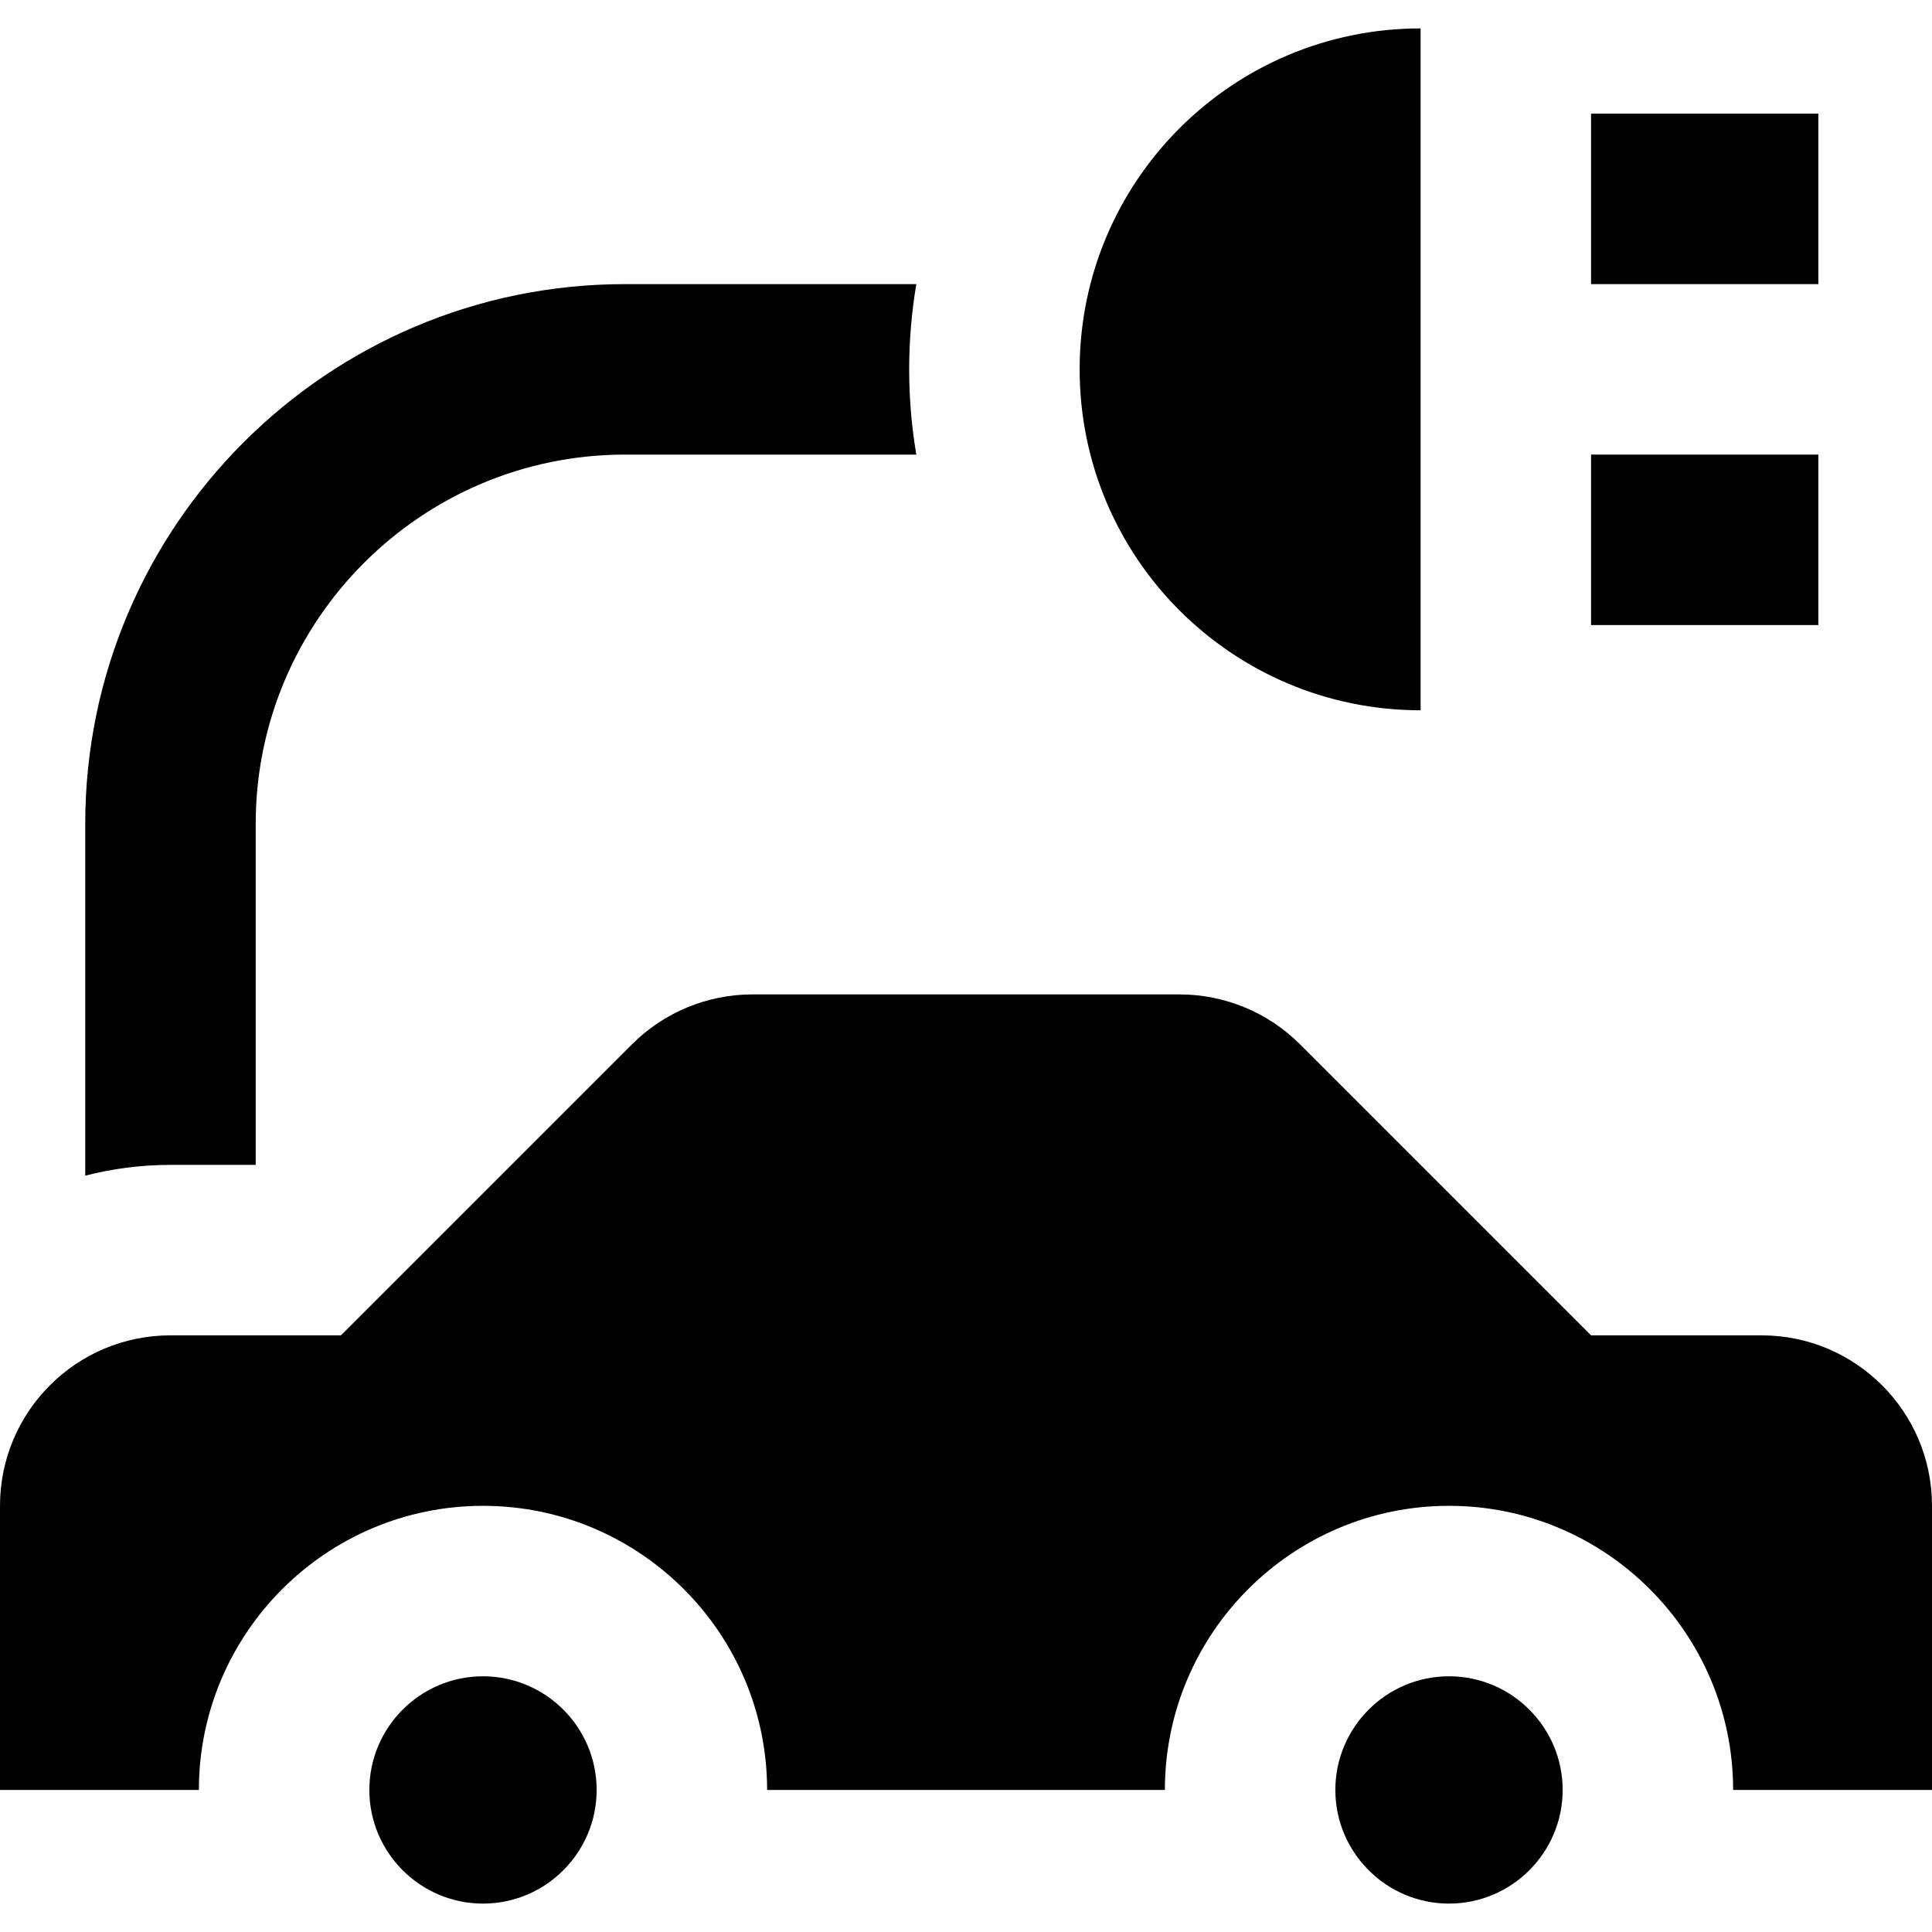 <?xml version="1.0" encoding="iso-8859-1"?>
<!-- Uploaded to: SVG Repo, www.svgrepo.com, Generator: SVG Repo Mixer Tools -->
<svg fill="#000000" version="1.1" id="Layer_1" xmlns="http://www.w3.org/2000/svg" xmlns:xlink="http://www.w3.org/1999/xlink" 
	 viewBox="0 0 512 512" xml:space="preserve">
<g>
	<g>
		<rect x="421.647" y="30.118" width="60.235" height="45.176"/>
	</g>
</g>
<g>
	<g>
		<rect x="421.647" y="120.471" width="60.235" height="45.176"/>
	</g>
</g>
<g>
	<g>
		<path d="M286.118,97.882c0,49.9,40.453,90.353,90.353,90.353V7.529C326.57,7.529,286.118,47.982,286.118,97.882z"/>
	</g>
</g>
<g>
	<g>
		<path d="M242.834,75.294h-77.187c-78.883,0-143.059,64.176-143.059,143.059v93.213c7.222-1.866,14.791-2.86,22.588-2.86h22.588
			v-90.353c0-53.972,43.91-97.882,97.882-97.882h77.187c-1.238-7.349-1.893-14.893-1.893-22.588
			C240.941,90.187,241.596,82.643,242.834,75.294z"/>
	</g>
</g>
<g>
	<g>
		<path d="M128,444.235c-16.607,0-30.118,13.511-30.118,30.118c0,16.607,13.511,30.118,30.118,30.118s30.118-13.511,30.118-30.118
			C158.118,457.746,144.607,444.235,128,444.235z"/>
	</g>
</g>
<g>
	<g>
		<path d="M384,444.235c-16.607,0-30.118,13.511-30.118,30.118c0,16.607,13.511,30.118,30.118,30.118s30.118-13.511,30.118-30.118
			C414.118,457.746,400.607,444.235,384,444.235z"/>
	</g>
</g>
<g>
	<g>
		<path d="M466.824,353.882h-45.176l-77.121-77.121c-8.472-8.472-19.964-13.232-31.944-13.232H199.419
			c-11.981,0-23.472,4.76-31.944,13.232l-77.122,77.121H45.176C20.226,353.882,0,374.108,0,399.059v75.294h52.706
			c0-41.517,33.777-75.294,75.294-75.294s75.294,33.777,75.294,75.294h105.412c0-41.517,33.777-75.294,75.294-75.294
			c41.517,0,75.294,33.777,75.294,75.294H512v-75.294C512,374.108,491.774,353.882,466.824,353.882z"/>
	</g>
</g>
</svg>